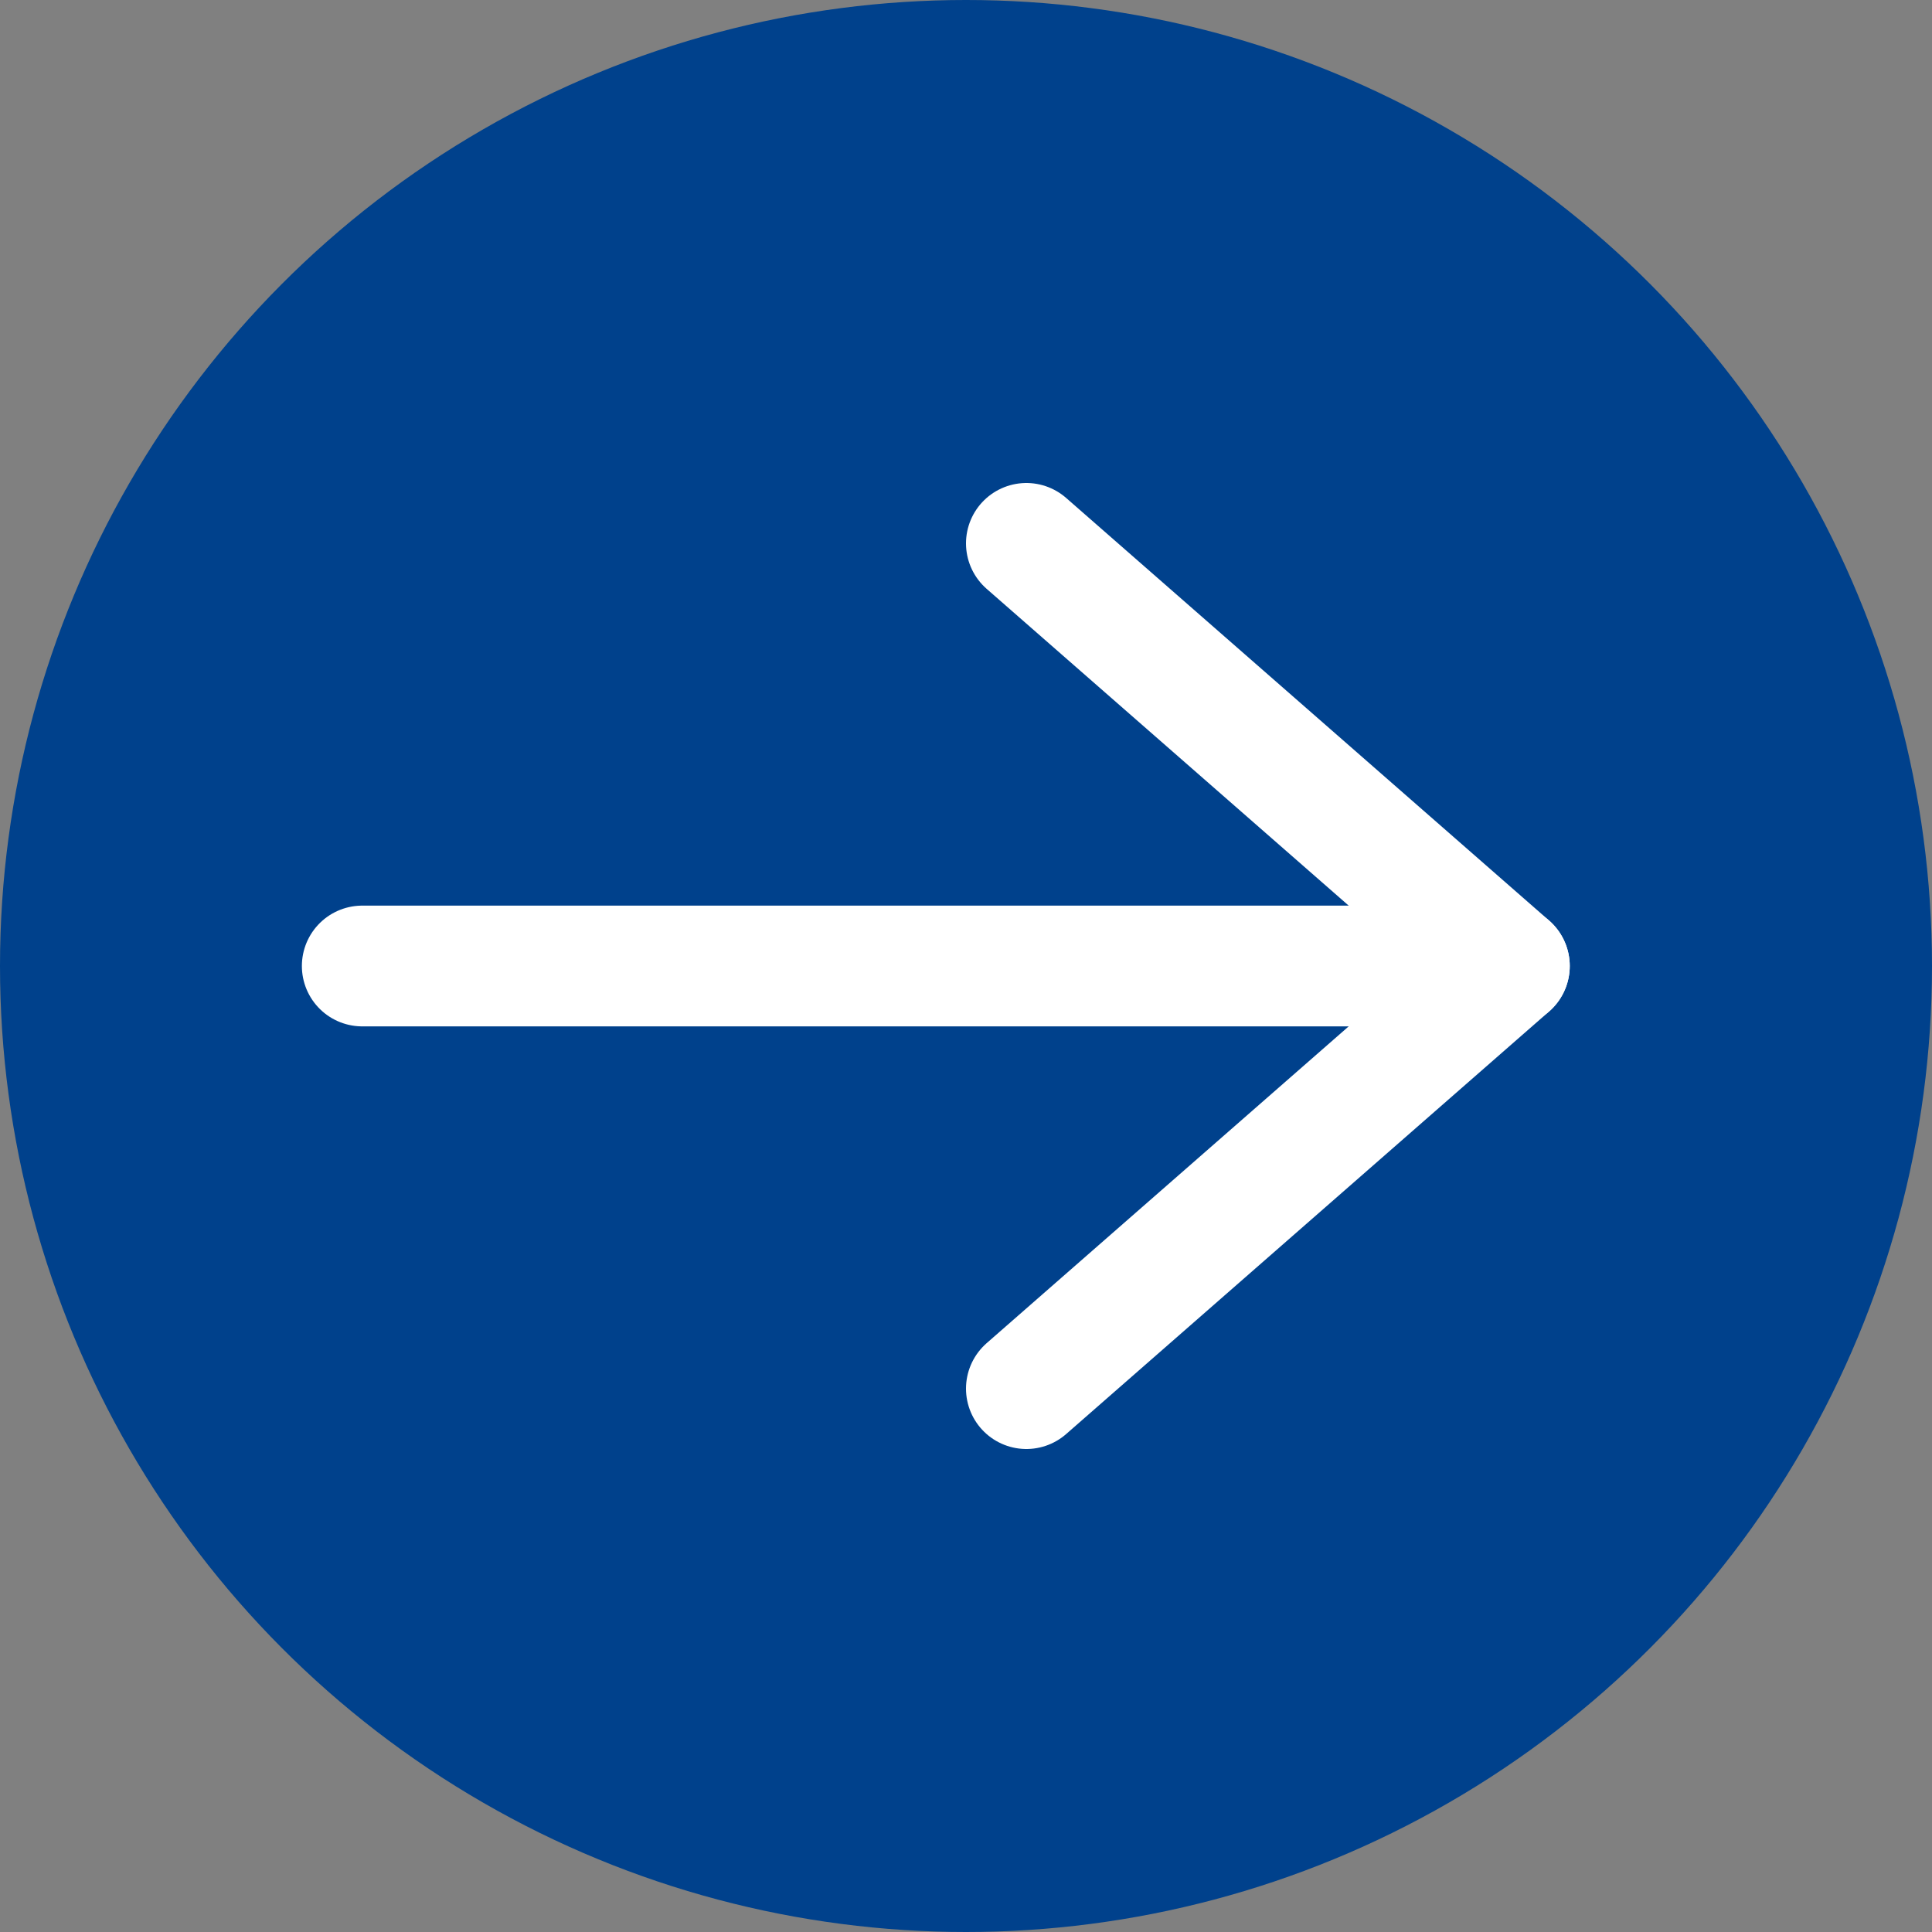 <?xml version="1.0" encoding="UTF-8"?>
<svg width="32px" height="32px" viewBox="0 0 32 32" version="1.1" xmlns="http://www.w3.org/2000/svg" xmlns:xlink="http://www.w3.org/1999/xlink">
    <rect x="0" y="0" width="32" height="32" fill="#808080" stroke="none"/>
    <!-- Generator: Sketch 48.2 (47327) - http://www.bohemiancoding.com/sketch -->
    <title>button/arrow/gooid</title>
    <desc>Created with Sketch.</desc>
    <defs></defs>
    <g id="랜딩-페이지-(홈)-수정-03" stroke="none" stroke-width="1" fill="none" fill-rule="evenodd" transform="translate(-1056, -2891)">
        <g id="button/arrow/gooid" transform="translate(1056, 2891)">
            <g id="Group">
                <circle id="Oval" fill="#00418C" cx="16" cy="16" r="16"></circle>
                <path d="M6,16 L25,16" id="Path-2" stroke="#FFFFFF" stroke-width="2" stroke-linecap="round" stroke-linejoin="round"></path>
                <polyline id="Path-2" stroke="#FFFFFF" stroke-width="2" stroke-linecap="round" stroke-linejoin="round" points="17 23 25 16 17 9"></polyline>
            </g>
        </g>
    </g>
</svg>
